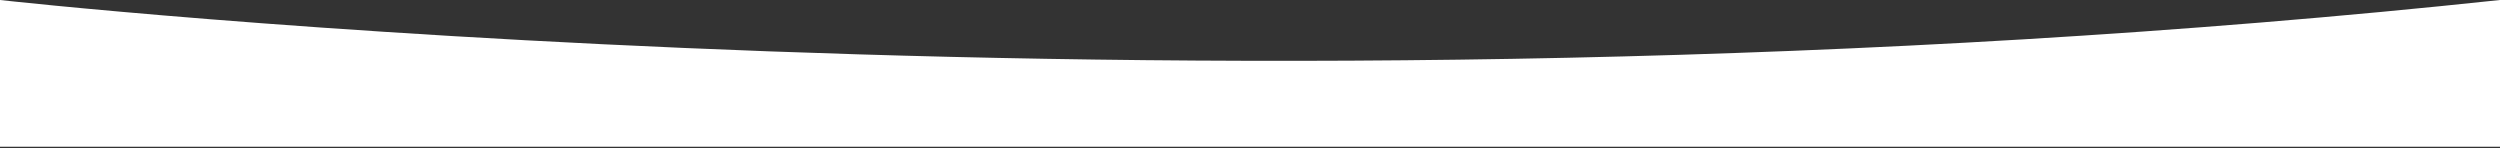 <svg width="1280" height="76" viewBox="0 0 1280 76" fill="none" xmlns="http://www.w3.org/2000/svg">
<rect x="0" y="0" width="1280" height="76" fill="#333333" stroke="none"/>
<g clip-path="url(#clip0_2_727)">
<path d="M0 0C0 0 622.933 70.096 1280 0V75.124H0V0Z" fill="white"/>
</g>
<defs>
<clipPath id="clip0_2_727">
<rect width="1280" height="75.124" fill="white"/>
</clipPath>
</defs>
</svg>
